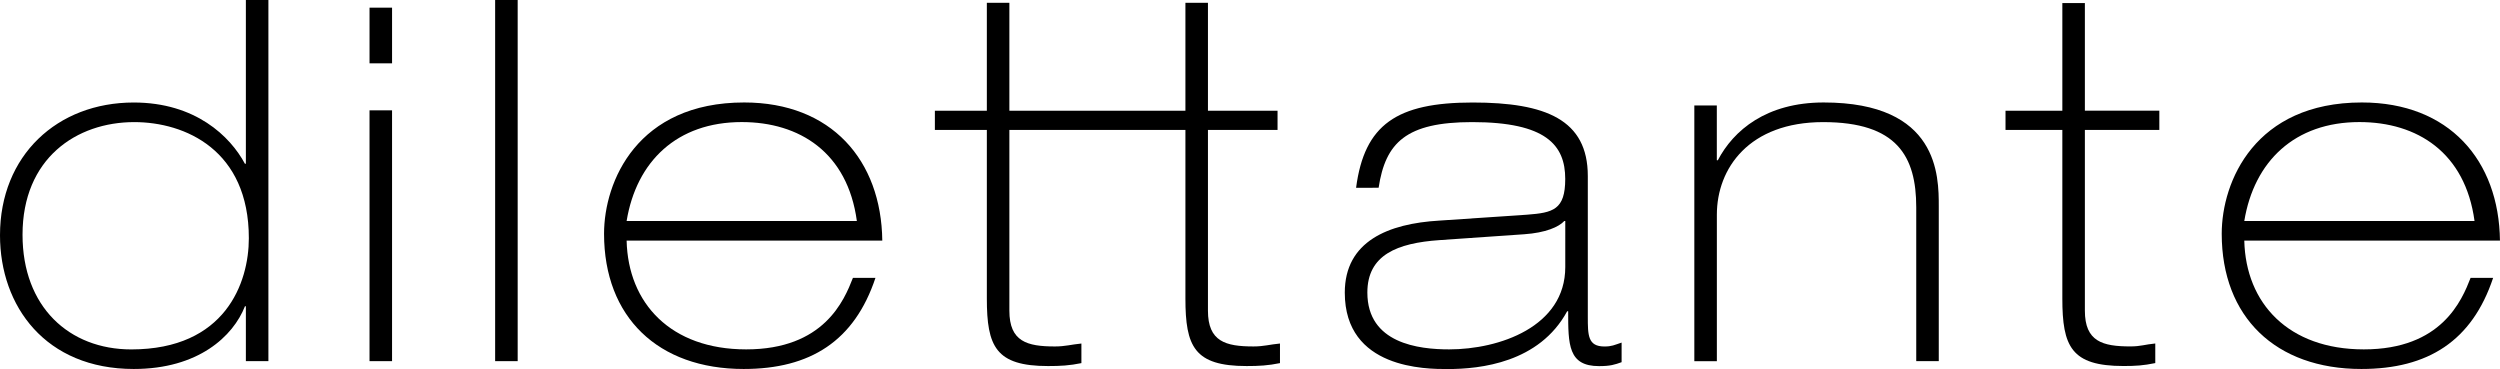 <?xml version="1.0" encoding="utf-8"?>
<!-- Generator: Adobe Illustrator 27.4.0, SVG Export Plug-In . SVG Version: 6.00 Build 0)  -->
<svg version="1.1" xmlns="http://www.w3.org/2000/svg" xmlns:xlink="http://www.w3.org/1999/xlink" x="0px" y="0px"
	 viewBox="0 0 648 95.64" style="enable-background:new 0 0 648 95.64;" xml:space="preserve">
<g id="Layer_1">
	<g>
		<path d="M63.74,79.39h-0.25c-3.05,7.75-12.06,16.25-28.82,16.25C11.81,95.64,0,79.39,0,60.98c0-20.7,14.86-34.41,34.66-34.41
			c16,0,25.01,8.76,28.82,15.87h0.25V0h5.84v93.61h-5.84V79.39z M64.5,61.74c0-22.85-16.5-30.09-29.71-30.09
			c-14.98,0-28.95,9.4-28.95,29.21c0,18.67,12.06,29.71,28.19,29.71C58.41,90.56,64.5,73.29,64.5,61.74z"/>
		<path d="M95.78,28.6h5.84v65.01h-5.84V28.6z"/>
		<path d="M128.34,0h5.84v93.61h-5.84V0z"/>
		<path d="M162.42,62.37c0.38,16.25,11.43,28.19,30.98,28.19c20.19,0,25.4-12.7,27.68-18.54h5.84
			c-5.46,16.38-16.89,23.62-34.16,23.62c-22.22,0-36.19-13.46-36.19-35.05c0-13.59,8.64-34.03,36.32-34.03
			c22.6,0,35.55,14.98,35.8,35.81H162.42z M222.1,57.29c-2.41-17.78-14.86-25.65-29.84-25.65c-16.76,0-27.3,10.16-29.84,25.65H222.1
			z"/>
		<path d="M324.91,89.8c-7.24,0-11.81-1.27-11.81-9.27V33.68h18.04V28.7h-18.04V0.73h-5.84V28.7h-45.63V0.73h-5.84V28.7h-13.47v4.98
			h13.47v43.68c0,12.44,2.29,17.52,15.87,17.52c3.18,0,5.6-0.13,8.64-0.76v-5.08c-2.67,0.26-4.2,0.76-6.86,0.76
			c-7.24,0-11.81-1.27-11.81-9.27V33.68h45.63v43.68c0,12.44,2.28,17.52,15.87,17.52c3.17,0,5.59-0.13,8.64-0.76v-5.08
			C329.11,89.29,327.58,89.8,324.91,89.8z"/>
		<path d="M351.5,48.66c2.16-16.38,10.54-22.09,30.22-22.09c18.92,0,29.84,4.44,29.84,19.05v36.44c0,4.83,0,7.75,4.31,7.75
			c1.91,0,2.55-0.38,4.45-1.01v5.08c-1.78,0.64-2.93,1.02-5.85,1.02c-8,0-8-5.59-8-14.22h-0.26c-7.24,13.33-22.48,14.98-30.98,14.98
			c-5.59,0-26.66,0-26.66-19.81c0-13.33,11.3-17.9,24.51-18.67l22.73-1.53c6.73-0.51,9.9-1.27,9.9-9.27
			c0-8.76-4.95-14.73-24.12-14.73c-17.14,0-22.48,5.33-24.25,17.02H351.5z M405.72,57.29h-0.26c-1.4,1.53-4.82,3.05-10.41,3.43
			l-21.96,1.52c-10.92,0.76-18.67,3.81-18.67,13.59c0,13.2,13.33,14.73,21.2,14.73c12.95,0,30.1-5.84,30.1-21.33V57.29z"/>
		<path d="M439.16,27.33H445v14.21h0.26c4.06-7.75,12.57-14.98,27.43-14.98c29.84,0,29.84,19.05,29.84,26.92v40.12h-5.84V53.74
			c0-13.2-4.95-22.09-24.12-22.09c-19.17,0-27.56,11.94-27.56,24v37.97h-5.84V27.33z"/>
		<path d="M534.56,0.79h5.84v27.9h19.3v4.98h-19.3v46.85c0,8,4.57,9.27,11.81,9.27c2.67,0,3.78-0.51,6.44-0.76v5.08
			c-3.05,0.63-5.04,0.76-8.22,0.76c-13.59,0-15.87-5.08-15.87-17.52V33.68h-14.73V28.7h14.73V0.79z"/>
		<path d="M581.72,62.37c0.38,16.25,11.43,28.19,30.98,28.19c20.19,0,25.4-12.7,27.68-18.54h5.84
			c-5.46,16.38-16.89,23.62-34.16,23.62c-22.22,0-36.19-13.46-36.19-35.05c0-13.59,8.64-34.03,36.32-34.03
			c22.6,0,35.55,14.98,35.8,35.81H581.72z M641.4,57.29c-2.41-17.78-14.86-25.65-29.84-25.65c-16.76,0-27.3,10.16-29.84,25.65H641.4
			z"/>
		<rect x="91.49" y="6.28" transform="matrix(-1.836970e-16 1 -1 -1.836970e-16 107.903 -89.504)" width="14.43" height="5.84"/>
	</g>
</g>
<g id="_x3C_Layer_x3E_">
</g>
<g id="BLACK_FOIL">
</g>
</svg>
